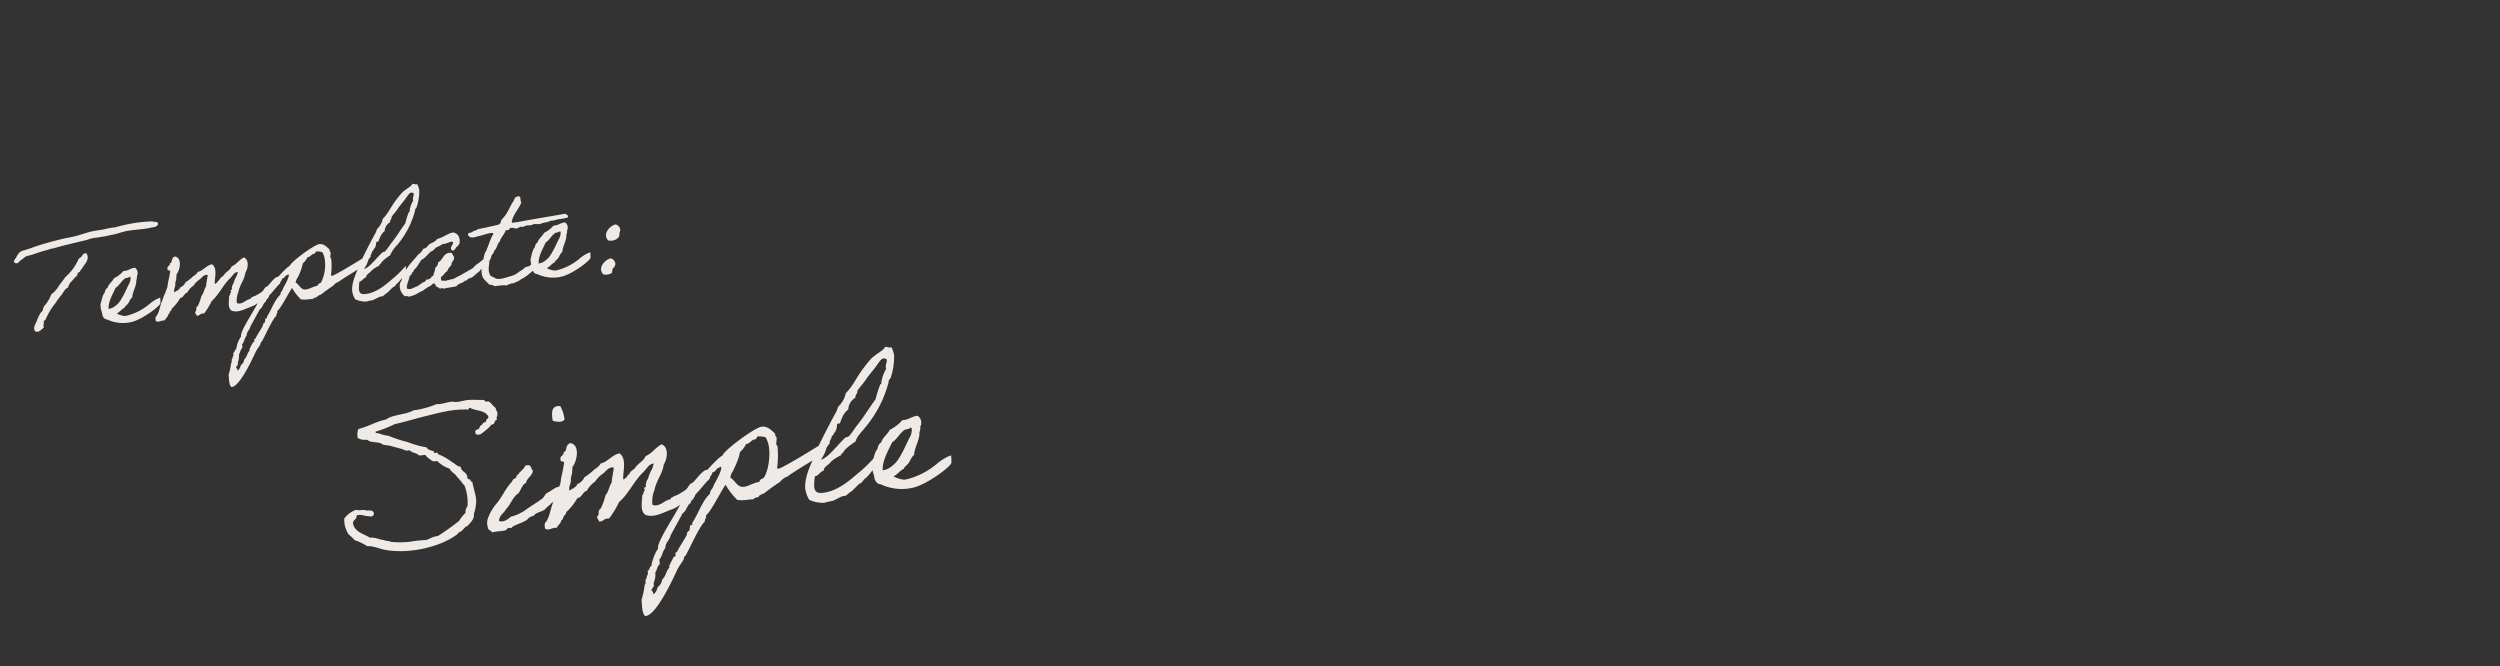 <svg xmlns="http://www.w3.org/2000/svg" xmlns:xlink="http://www.w3.org/1999/xlink" width="698" height="186" viewBox="0 0 698 186">
  <rect x="0" y="0" width="698" height="186" fill="#333333" stroke="none"/>
  <defs>
    <clipPath id="clip-path">
      <rect id="長方形_91008" data-name="長方形 91008" width="698" height="186" transform="translate(297.016 1023.734)" fill="#fff"/>
    </clipPath>
  </defs>
  <g id="letter" transform="translate(-297.016 -1023.734)">
    <g id="マスクグループ_15" data-name="マスクグループ 15" clip-path="url(#clip-path)">
      <path id="パス_746109" data-name="パス 746109" d="M38.2-27.76a40.2,40.2,0,0,0-10.36.56,19.6,19.6,0,0,0-3.08.2c-1.04.12-2.04.12-3.08.2-1.96.16-3.88.72-5.76.96-1.28.16-2.6.2-3.84.4-2.64.36-5.2.8-7.48,1.32a29.456,29.456,0,0,1-3.64.76c-.04.16-.16.24-.4.2A7.7,7.7,0,0,0-.6-21.8c-.2.48-1.16.84-.56,1.52.68.56,1.28-.28,1.72-.56.64-.28,1.08-.72,1.72-.96,1.76-.2,3.6-.72,5-.96a18.6,18.6,0,0,0,2.12-.4c.16-.04.4.04.56,0,2.04-.4,4.16-.64,6.36-.96,1.2-.16,3.16-.36,3.84-.56a8.907,8.907,0,0,1,1.72-.2,2.621,2.621,0,0,1,.56,0c1.2-.08,2-.08,2.88-.2.64-.08,1.28-.12,1.92-.2,1.2-.12,2.48-.48,3.68-.56,2.12-.16,4.72.04,6.52-.2.88-.12,1.8.08,2.28-.76C39.84-27.72,38.68-27.44,38.2-27.76ZM18.24-20.84c0,.24-.36.16-.4.36-.2.52-.76.64-1.16.96a14.2,14.2,0,0,1-4.2,4.64c-.68.76-1.4,1.52-2.12,2.28a6.961,6.961,0,0,1-2.32,2.12A10.021,10.021,0,0,1,6.32-8c-.2.28-.56.48-.76.8-.16.2-.24.72-.4.96-.16.28-.52.44-.76.76A15.29,15.29,0,0,0,3.24-3.56c-.32.8-1.4,1.72-.76,2.88,1.04.6,1.84-.44,2.52-.76-.16-.88.24-1.16.16-1.92.68,0,.64-.68.96-.96A16.618,16.618,0,0,1,8.84-7.8a19.143,19.143,0,0,1,1.92-2.12c.68-.64,1.04-1.6,2.08-1.92a7.247,7.247,0,0,1,.8-1.32c.72-.44,1.12-1.16,1.92-1.56,0-.36.52-.24.36-.76.08-.4.72-.16.76-.56.36-.48.84-.84,1.16-1.36.68-.76,1.92-1.88,1.16-3.44ZM38.16-6.36a6.825,6.825,0,0,0-1.52.52A9.586,9.586,0,0,0,35.12-5a15.634,15.634,0,0,1-6.96,2.68h-.4a5.7,5.7,0,0,1-2.12-.92c.92-.32,1.4-1.04,2.32-1.36.24-.52.8-.68,1.16-1.12S29.88-7,30.44-7.28c.12-1.4,1.6-3.12,1.6-4.68.32-.36.24-1.04.4-1.32.08-.16.16-.08.16-.4a1.751,1.751,0,0,0-.56-1.72c-1.32-.04-1.88.68-3.28.56a8.71,8.71,0,0,1-2.88,1.76c-.56.92-1.64,1.4-2.08,2.48-.56.2-.76.8-.96,1.36-.48.2-1.12,2.12-1.24,2.52,0,.12-.16.2-.16.2A6.162,6.162,0,0,0,21.6-3.8c-.08.72.24,1.8,1.16,1.92A10.384,10.384,0,0,0,29.12-.4c3-.2,8.32-3.36,8.92-4.32A8.119,8.119,0,0,0,38.16-6.36Zm-7.84-6.72c.16,0,.16.24.2.36a3.6,3.6,0,0,1-.8,1.92C29-9.64,27.44-6.88,26.24-5.92a8.3,8.3,0,0,1-1.16.76,3.512,3.512,0,0,1-1.56.4c.04-2.04,1.84-4.32,2.56-5.64,1.08-.48,1.72-1.68,2.88-2.32C29.28-12.88,29.8-12.72,30.32-13.08ZM71.88-6.8c.56-4.12-2.52-.48-3.6.4-1.16.36-.88.92-1.88,1.48a12.653,12.653,0,0,1-1.72.8c-.32.12-.72.12-.96.36-.4-.04-.4.28-.6.4-1.36.08-2.36,1.44-3.84.76a6.246,6.246,0,0,1,.76-3.08c.6-1.96,2-3.12,2.52-5.16.84-1.04,1.48-3.44,0-4.24-1.4.52-2.16,1.68-3.64,2.12-.56,1.08-1.84,1.36-2.52,2.32-.48.32-1.08.56-1.32,1.12a1.1,1.1,0,0,0-.6.6c-.24-.04-.72.64-.76.2.2-1.8,1.2-4.16-.2-5.4-1.76.2-2.48,1.48-4.2,1.72-.36.68-1.2.88-1.76,1.36a12.87,12.87,0,0,1-1.92,1.16,2.9,2.9,0,0,1-1.72,1.32c-.04.48-.6.44-.76.8-.44-.2-.84.64-.96.16,0-.88.6-1.44.52-2a4.931,4.931,0,0,1,.44-1.36c0-.44.2-.92.2-1.36,1.12-1.08,2.08-4.36.2-5h-.4c0,.24-.32.16-.36.36-.4.4-.28,1.28-.96,1.36.04.8-.96.6-.8,1.52-.16.72.96.08.6.96-.48,1.88-.8,2.4-1.04,3.52a3.584,3.584,0,0,1-.52,1.24c-.36.96-1,1.68-1.32,2.68-.88,1.32-1.2,3.28-2.12,4.24a1.031,1.031,0,0,0-.4.76,3.007,3.007,0,0,1,0,.6c.56.72,1.44,0,2.52.16.28-.56.96-.8,1.12-1.52.4-.04.4-.52.6-.76.16-.2.6-.4.56-.76a12.349,12.349,0,0,0,2.68-2.72C44.8-5.76,44.88-6.84,45.84-7a5.289,5.289,0,0,1,1.92-1.72,6,6,0,0,1,1.92-1.56c.6-.4,1.48-1.4,2.32-.96-.2,1.08-.6,1.96-.76,3.08-.64.68-.84,1.88-1.56,2.48a14.286,14.286,0,0,1-1.32,2.72c-.48.16-.52.76-.6,1.32-.68.4-.12.8,0,1.36.96.12,1.04-.64,2.12-.4a19.844,19.844,0,0,0,2.48-3.24,10.284,10.284,0,0,0,1.56-1.36c1.48-1.52,2.6-3.2,4.2-4.4.8-.6,1.2-1.52,2.32-1.56a4.061,4.061,0,0,1-.76,1.56,10.78,10.78,0,0,0-.76,1.52,2.246,2.246,0,0,0-.6,1.72c-.56-.2-.32.44-.36.76-.4.08-.2.72-.6.8-.16,1.36-.84,3.24.2,4.2,1.8.96,4.08-.2,5.76-.56,1.92-.52,2.12-1.4,4.08-1.88C68.72-3.6,70.76-6.12,71.88-6.8ZM96.6-11.88c-1.2.6-9.24,4.48-10.12,4.48a.432.432,0,0,1-.28-.12,20.824,20.824,0,0,0,.56-4.2v-.4l-.2-.36c0-.48.2-.92.2-1.4v-.16a.785.785,0,0,1-.2-.76c-.8-.88-1.4-1.76-2.68-1.76-1.4,0-8.48,4.12-8.84,5.2-.84.08-5.44,4.36-6.12,5.2a47.431,47.431,0,0,1-3.48,3.44c-.56,1.56-6.4,8.2-5.92,9.44a7.845,7.845,0,0,0-1.76,3.44c-.52.08-.44.84-.96.96l.04.36c0,.44-.4.72-.4,1.16-.48.24-.12,1.08-.56,1.36a17.293,17.293,0,0,1-1,3.08c.04.92-.24,2.72.4,3.44h.16c2.24,0,6.44-7.04,7.52-8.84.48-.84,1.2-1.48,1.72-2.28a.568.568,0,0,1,.4-.6c.96-1.32,3.72-6.12,4.8-6.72-.04-.56.52-.72.36-1.32.88-.28,3.84-4.92,4.8-5.96a14.494,14.494,0,0,0,2.12,3.44,7.488,7.488,0,0,0,2.12.2h1.36c.12-.44,1.12-.12,1.2-.6a5.326,5.326,0,0,1,1.12-.4A37.736,37.736,0,0,1,86.52-4.6a3.218,3.218,0,0,1,1.72-.96c.08-.24,6.72-3.36,7.28-3.6.04,0,2.48-2.64,2.4-2.64ZM82.92-14.6a4.229,4.229,0,0,1,1.56.36,5.66,5.66,0,0,1,.48,2.44,10.959,10.959,0,0,1-1.76,6c-.32.12-1.04.32-1,.76-1.2,0-2.36.68-3.4.68-1.4,0-1.68-1.6-2.6-2.2a2.617,2.617,0,0,1,.68-1.32,15.517,15.517,0,0,0,1.88-3.84,5,5,0,0,0,1.48-1.56c.92.04,1.16-.88,2.12-.76.08-.2.32-.32.36-.56ZM74.28-9.04c.2-.04.24,0,.24.12,0,.8-1.48,2.84-1.96,3.52-.16.68-.92.96-.96,1.72-1.84,1.36-2.92,4-4.4,5.76v.4h-.4c-.24.36-.16.8-.4,1.16a.768.768,0,0,0-.56.76c-.76,1.2-1.76,2.24-2.48,3.44-.52-.04-.24.56-.4.8l-.4.16c-.32.52-.84,1.24-1.12,1.76v.36c-.76.6-.92,1.76-1.76,2.32a2.526,2.526,0,0,1-1.12,1.52c-.24.56-.48,1.2-1.16,1.36a.578.578,0,0,0,.08-.28c0-.24-.28-.44-.28-.72,0-.08.12-.12.2-.16.12-.4.56-.36.36-.96a5.263,5.263,0,0,0,.6-2.32c.44-.52.56-1.32,1.16-1.72V9c.72-.64.8-1.64,1.52-2.28C61.12,5.6,62.12,5.2,62.4,4.2c.24-.32,3-4.32,3.04-4.4.76-.24,1.24-1.84,1.92-1.92,0-.64.68-.64.8-1.16.4-.16.24-.92.76-.96.8-.48,1.08-1.48,1.92-1.92.48-.76,1.48-1,1.72-1.92.56,0,.76-.44,1.16-.76A.956.956,0,0,0,74.28-9.04Zm32.96,1a26.634,26.634,0,0,1-4.32,3.44c-1.64,1.12-4.52,3.24-7.68,3.24-.8,0-1.68-.12-1.68-1.4A9.315,9.315,0,0,1,93.96-5c.88-.08,1.08-.84,1.92-.96.2-.96,1.24-1.08,1.72-1.72a9,9,0,0,1,2.32-1.16c.04-.28.04-.4.4-.4.24-.64,1.84-1.64,2.88-2.12a9.143,9.143,0,0,1,2.28-2.68,24.448,24.448,0,0,0,5.96-9c0-.48.36-.6.56-.96a14.015,14.015,0,0,0,1.2-4.6,5.693,5.693,0,0,0-.4-1.76.781.781,0,0,1-.28.04c-.44,0-.6-.24-1.08-.24,0,.6-2.2,1.32-3.28,2.32-3.48,3.24-3.72,4.72-5.92,6.52a5.4,5.4,0,0,1-1.92,2.68,4.522,4.522,0,0,1-.6,1.16c-1.72,2.48-3.44,5.12-5,7.68-.32.52-.52,1.16-.76,1.56-1.2,1.96-2.32,4.2-2.32,6.12a5.827,5.827,0,0,0,.6,2.32,6.647,6.647,0,0,0,3.08.96,13.476,13.476,0,0,1,1.72-.2c.56-.12,2.04-.8,2.4-.8.04,0,.16.04.24.04.48,0,1.2-.76,1.44-.76.16,0,1.52-1.2,2-1.52.52,0,.92-.8,1.44-1.04a22.531,22.531,0,0,0,2.4-2.36A10.912,10.912,0,0,0,107.24-8.04Zm3.72-20.12c.28,0,.6.12.6.48,0,.4-.36.8-.36,1.4a1.107,1.107,0,0,0,.04.36,7.811,7.811,0,0,0-1.32,2.76c0,.16.04.4-.2.28a19.013,19.013,0,0,0-1.36,3.08c-1.52,1.64-2.84,3.44-4.4,5-.48.48-1.92,2.32-2.36,2.32-.04,0-.16-.04-.24-.04-1.2.64-4.36,4.16-5.8,4.16A7.475,7.475,0,0,0,97-10.68a6.476,6.476,0,0,0,.48-1.04c.28,0,.88-1.12.88-1.28,0-.2.4-.12.4-.32,0-.4.72-.36.96-2.04.08-.24.44-.08.6-.2.28-.28.76-1.96,2.08-2.68a3.021,3.021,0,0,1,1.76-2.32c0-.72.56-.72.56-1.36,0-.2,1.48-1.52,1.92-2.08.76-.96,2-2,2.88-3.08C109.92-27.48,110.36-28.16,110.96-28.16ZM129.88-8.12c-.92.52-1.6,1.08-2.4,1.52a5.437,5.437,0,0,0-1.6,1.16c-1.16.52-2.28,1-3.44,1.52-.6.28-1.32.48-1.92.76-.6.32-1.08.16-1.72.36a5.409,5.409,0,0,0-1.16.16c-.12-.36-1.16.12-.96-.56-.28-.76.48-.88.76-1.16a3.4,3.4,0,0,1,1.16-.96,4.053,4.053,0,0,1,1.32-1.52c.04-1.08,1.08-1.12.96-2.32-.28-.32-.28-.96-.76-1.16-2.24-.2-2.28,1.8-3.84,2.32,0,.8-.56,1.08-.96,1.52-.08.88-.6,1.32-.76,2.12-.6-.08-.52.52-.96.56a1.5,1.5,0,0,1-1.16.2c.04.6-.8.6-1.16.8-.2.12-.32.24-.56.36-.24.16-.56.04-.56.4-1.08.04-2.12,1.04-3.28.36.12-1.44.84-2.2,1.16-3.44.56-.08.6-.68.96-.96s.48-.8.96-.96a22.1,22.1,0,0,0,1.72-2.12c1.28-.44,2-1.48,3.08-2.12.64-.12.96-.64,1.52-.96A11.277,11.277,0,0,0,118.2-13c1.24.2,1.92-.68,2.88-.2-.04.88-1.28,1.32-.56,2.32.28-.04.72.08.76-.2,0-.28.48-.16.4-.56.56-.16.8-.6,1.12-.96.48-1.6-.12-3-1.52-3.28-1.72.24-2.84,1.12-4.6,1.36-.4.68-1.36.8-2.12,1.16-.64.36-.92,1.08-1.92,1.12a4.98,4.98,0,0,1-1.72,1.56c-1.04,1.12-2.32,2.04-3.28,3.24-.56.6-.92,1.4-1.52,1.92a4.722,4.722,0,0,1-.96,2.12,3.666,3.666,0,0,0,.96,3.84,1.041,1.041,0,0,1,.96.2,7.841,7.841,0,0,0,2.48-.56c.6-.4,1.64-.6,1.92-.8a9.517,9.517,0,0,1,1.92-.96c.44-.08.6-.64,1.16-.56.52-.08.2.72.56.76.04.48.76.28.8.76.32.12,1.12-.2,1.12.2,1.32-.24,2.28-.16,3.68-.32.56-.8,1.8-.6,2.48-1.28.48.04.56-.16.96-.4.36-.2.8-.2,1.16-.36.68-.36,1.2-.88,1.88-1.24s.52-.64,1.2-.96c.64-.32,1.4-1.32,2.08-1.68C130.36-6.72,129.88-8.12,129.88-8.12Zm13.2,3.4c-.56.08-1.28-.04-1.48.4a11.724,11.724,0,0,0-1.16.2c-.36.16-.6.44-.92.6-.04,0-1.08.52-1.12.56a5.3,5.3,0,0,1-2.2.88c-1.4.2-3.16.8-4.44.2-.04-.04,0-.16-.16-.2a3.85,3.85,0,0,1-1.16-.76c-.68-1.48-.04-2.72.2-4.24.48-.28.48-.92.76-1.32.24-.4.8-.64.76-1.16,1.04-.64.96-1.8,1.92-2.48.44-1.2,1.48-1.76,1.92-2.88.28-.12,1,.2.96-.2.68-.8,1.64.08,2.12,0a4.949,4.949,0,0,0,1.16-.4,1.367,1.367,0,0,0,1.12,0c1.32-.4,1.4.24,2.72-.36a5.544,5.544,0,0,0,1.92.16c1.08-.4,1.84-.08,2.68-.56,1.24.12,1.96-.24,3.08-.2-.04.04.8-.08,1.8-.16.48-.6-.2-.92-.68-1.16-4.44.36-9.16.56-13.6.96-.4-.12-1.28.2-1.36-.2.64-2.2,2.32-3.32,3.28-5.2-.44-.36.2-1.72-.6-1.72-1.32-.16-1.24,1.04-1.92,1.52-.72,1.04-1.32,2.12-2.12,3.08-.4.56-1.24,1.2-1.52,1.56-.12.16-.08.4-.2.56a1.369,1.369,0,0,1-.76.56c-1.92.2-3.76.48-5.76.6-.28.4-1.16.24-1.52.56-.36.36-1.44,0-1.36.76.4,1.32,2.04.72,3.28.6.88-.12,1.84-.32,2.28-.4.6-.08,1.28-.12,1.56.2-1.12,1.36-1.76,3.24-2.72,4.8-.56.52-.84,2.28-1.32,3.28a7.348,7.348,0,0,0-.4,3.04c.2,1.36,1.24,2.08,1.72,2.88.52.16,1.12.2,1.36.6,1.16.04,2.6-.16,3.44.2a3.343,3.343,0,0,1,1.16-.4c.84-.2.2.08.8-.08.36-.08,1.08-.32,1.32-.4.48-.12.52-.28.76-.36a3.8,3.8,0,0,1,.84-.36,10.9,10.9,0,0,0,1.72-1c.64-.32,1.08-.84,2.04-1.28C142.92-3.88,143.68-4.24,143.08-4.72Zm15.76-1.64a6.825,6.825,0,0,0-1.52.52A9.585,9.585,0,0,0,155.8-5a15.634,15.634,0,0,1-6.96,2.68h-.4a5.7,5.7,0,0,1-2.12-.92c.92-.32,1.4-1.04,2.32-1.36.24-.52.8-.68,1.16-1.12s.76-1.28,1.32-1.56c.12-1.4,1.6-3.12,1.6-4.68.32-.36.24-1.04.4-1.32.08-.16.16-.08.16-.4a1.751,1.751,0,0,0-.56-1.72c-1.32-.04-1.88.68-3.28.56a8.71,8.71,0,0,1-2.88,1.76c-.56.92-1.64,1.4-2.08,2.48-.56.2-.76.8-.96,1.36-.48.2-1.12,2.12-1.24,2.52,0,.12-.16.2-.16.2a6.162,6.162,0,0,0,.16,2.72c-.08.72.24,1.8,1.16,1.92A10.384,10.384,0,0,0,149.8-.4c3-.2,8.32-3.36,8.92-4.32A8.119,8.119,0,0,0,158.84-6.36ZM151-13.08c.16,0,.16.24.2.36a3.6,3.6,0,0,1-.8,1.92c-.72,1.16-2.28,3.92-3.48,4.88a8.3,8.3,0,0,1-1.16.76,3.512,3.512,0,0,1-1.56.4c.04-2.04,1.84-4.32,2.56-5.64,1.08-.48,1.72-1.68,2.88-2.32C149.96-12.88,150.48-12.72,151-13.08ZM161.8.16a3.065,3.065,0,0,0,2.48-.2c.12-.6.12-.44.28-1.08.24-.28.44-.36.68-.64.08-.16.04-.36.2-.4a1.685,1.685,0,0,0-1.16-1.92C162.44-3.72,160.4-1.72,161.8.16Zm2.36-9.28a3.065,3.065,0,0,0,2.48-.2c.36-.36.68-.32.72-.84.24-.28,0-.6.24-.88.08-.16.04-.36.2-.4a1.685,1.685,0,0,0-1.16-1.92C164.8-13,162.76-11,164.16-9.12ZM118.879,62.852a13.369,13.369,0,0,0,1.007-3.339c.212-1.855-.424-3.763-.477-5.565a.77.77,0,0,1-.53-.795.725.725,0,0,1-.742-.477c.159-1.8-1.537-1.7-1.537-3.339-1.06-.159-1.484-1.06-2.279-1.537a15.248,15.248,0,0,0-3.551-2.544c-.106,0-.159-.424-.265-.477-.212-.106-.583.106-.795,0-.053-.053-.106-.477-.212-.53-.583-.318-1.537-.477-1.8-1.272a25.449,25.449,0,0,1-5.088-2.014,37.028,37.028,0,0,1-5.088-2.279,12.149,12.149,0,0,1-2.279-.795c-.424-.371-1.272-.106-1.272-.742a35.673,35.673,0,0,0,5.565-1.537c2.756-.318,5.512-.848,8.427-1.272,3.551-.477,7.9-1.219,11.183-.742.371,0,.954-.106,1.007.212.424,0,.212-.636.795-.477,1.537,1.06,4.24,1.007,4.823,3.021-.106.636-.9.477-.795,1.272-.583.106-1.06.265-1.272.795-.636,0-.636.689-1.007,1.007-.583.106-1.166.159-1.007,1.007,0,.742,1.431.636,1.8.265a21.455,21.455,0,0,0,2.279-1.537c.212-.159.318-.371.477-.477.212-.159.583-.106.795-.265.318-.318.371-1.06,1.007-1.007-.212-.795.265-.954.265-1.537.212-.9-.371-1.007-.265-1.8-.636-.53-1.272-1.749-1.8-2.014-.159-.106-.53.053-.742,0-.106-.053-.371-.477-.53-.53-.477-.106-1.378-.159-2.014-.265a20.237,20.237,0,0,0-2.279-.212c-1.06-.053-2.226.265-3.339.212-.583,0-.954-.265-1.484-.212-1.431,0-2.809.477-4.081.212a25.128,25.128,0,0,1-6.625,1.06c-2.173,1.007-5.936.53-7.9,1.749-2.915.265-5.035,1.431-7.9,1.8a4.069,4.069,0,0,0-.477,2.544c.424.159.742.424,1.007.477.636.265.9.106,1.537.265.106.053.636.477.742.53,1.007.318,2.12.477,2.809.742.159.053.583.477.742.53.583.212,1.272.318,1.8.477,1.272.477,2.12.848,3.286,1.272.636.265,1.113.848,2.067.53.583.848,1.908.954,2.544,1.8h1.749c.318.795,1.06,1.166,1.537,1.749a1.985,1.985,0,0,0,1.537.265,8.726,8.726,0,0,0,3.286,2.544c.318,1.113,1.431,1.484,1.8,2.544.742.742,1.113,1.749,1.8,2.544a13.42,13.42,0,0,1,.212,5.83,2.69,2.69,0,0,0-.742,1.8,10.356,10.356,0,0,0-2.014,2.014,67.822,67.822,0,0,1-6.36,3.6c-1.378-.053-2.173.53-3.339.742a37.821,37.821,0,0,0-4.293,0,10.176,10.176,0,0,1-1.272,0,22.587,22.587,0,0,1-4.346-.53c-.159,0-.212-.212-.265-.212a6.118,6.118,0,0,1-1.749-.53c-1.272-.265-2.067-1.007-3.6-1.007-1.59-1.272-3.922-1.855-4.293-4.346-.053-.742.477-.848.742-1.272.583-.053.159-1.219,1.007-1.007.742-.106,1.484.371,2.332.53.795.106,1.8.689,2.014-.53-.053-1.007-1.113-.954-2.014-1.007-.636-.477-2.173-.106-2.809-.53a7.442,7.442,0,0,0-3.551,2.067,7.472,7.472,0,0,0,.742,4.558,17.154,17.154,0,0,1,1.537,1.8,14.767,14.767,0,0,1,3.286,2.014c1.643.053,3.127,1.007,4.823,1.537,6.678,1.961,15.688.795,20.617-2.279.265-.583,1.272-.477,1.537-1.06.318-.053,1.113-1.113,1.272-.742C117.766,65.078,118.879,64.336,118.879,62.852Zm20.034.636c.424-.477,1.272-.742,1.643-1.272,2.385-1.219,3.339-2.809,2.756-4.452-1.325.106-2.385,1.06-3.5,1.378-.9.53-.9,1.272-1.961,1.7-1.378.795-2.65,1.378-4.028,2.12A12.462,12.462,0,0,1,129,64.707c-.689.583-2.279,1.484-3.339.795.212-1.59,1.643-1.961,2.279-3.074,1.166-.742,2.385-3.339,3.71-3.869,1.007-.742,1.272-2.332,2.6-2.809.424-1.431,2.014-1.7,2.279-3.286-.583-.371-.212-1.643-1.272-1.537-.954-.265-.795.53-1.272.742a12.256,12.256,0,0,1-1.272,1.06c-.212.53-.954.53-1.007,1.272-.53.212-1.113.424-1.272,1.007-1.749,1.272-3.6,4.505-5.247,5.883a14.028,14.028,0,0,0-2.65,3.816,4.005,4.005,0,0,0-.159,2.332c-.053.848.848.795,1.007,1.484,1.113-.265,2.491,0,3.816-.212.106-.053.636-.477.742-.53.53-.159,1.007.318,1.272-.265,1.378-.583,3.074-.848,4.346-1.537.053-.318,1.7-1.113,1.8-.742C135.945,64.124,138.224,64.283,138.913,63.488Zm4.558-24.221c.848.424,2.65.9,3.339,0a10.152,10.152,0,0,0-.795-3.816C143.418,34.974,143.418,37.094,143.471,39.267ZM185.394,59.99c.742-5.459-3.339-.636-4.77.53-1.537.477-1.166,1.219-2.491,1.961a16.766,16.766,0,0,1-2.279,1.06c-.424.159-.954.159-1.272.477-.53-.053-.53.371-.795.53-1.8.106-3.127,1.908-5.088,1.007a8.275,8.275,0,0,1,1.007-4.081c.795-2.6,2.65-4.134,3.339-6.837,1.113-1.378,1.961-4.558,0-5.618-1.855.689-2.862,2.226-4.823,2.809-.742,1.431-2.438,1.8-3.339,3.074-.636.424-1.431.742-1.749,1.484a1.462,1.462,0,0,0-.795.795c-.318-.053-.954.848-1.007.265.265-2.385,1.59-5.512-.265-7.155-2.332.265-3.286,1.961-5.565,2.279-.477.9-1.59,1.166-2.332,1.8a17.052,17.052,0,0,1-2.544,1.537,3.839,3.839,0,0,1-2.279,1.749c-.053.636-.795.583-1.007,1.06-.583-.265-1.113.848-1.272.212,0-1.166.795-1.908.689-2.65a6.533,6.533,0,0,1,.583-1.8c0-.583.265-1.219.265-1.8,1.484-1.431,2.756-5.777.265-6.625h-.53c0,.318-.424.212-.477.477-.53.53-.371,1.7-1.272,1.8.053,1.06-1.272.795-1.06,2.014-.212.954,1.272.106.795,1.272-.636,2.491-1.06,3.18-1.378,4.664a4.749,4.749,0,0,1-.689,1.643c-.477,1.272-1.325,2.226-1.749,3.551-1.166,1.749-1.59,4.346-2.809,5.618a1.365,1.365,0,0,0-.53,1.007,3.985,3.985,0,0,1,0,.795c.742.954,1.908,0,3.339.212.371-.742,1.272-1.06,1.484-2.014.53-.053.53-.689.795-1.007.212-.265.795-.53.742-1.007a16.362,16.362,0,0,0,3.551-3.6c1.431-.106,1.537-1.537,2.809-1.749a7.008,7.008,0,0,1,2.544-2.279,7.956,7.956,0,0,1,2.544-2.067c.795-.53,1.961-1.855,3.074-1.272-.265,1.431-.8,2.6-1.007,4.081-.848.9-1.113,2.491-2.067,3.286a18.93,18.93,0,0,1-1.749,3.6c-.636.212-.689,1.007-.8,1.749-.9.53-.159,1.06,0,1.8,1.272.159,1.378-.848,2.809-.53a26.293,26.293,0,0,0,3.286-4.293A13.626,13.626,0,0,0,161.6,62c1.961-2.014,3.445-4.24,5.565-5.83,1.06-.8,1.59-2.014,3.074-2.067a5.382,5.382,0,0,1-1.007,2.067,14.283,14.283,0,0,0-1.007,2.014,2.977,2.977,0,0,0-.795,2.279c-.742-.265-.424.583-.477,1.007-.53.106-.265.954-.8,1.06-.212,1.8-1.113,4.293.265,5.565,2.385,1.272,5.406-.265,7.632-.742,2.544-.689,2.809-1.855,5.406-2.491C181.207,64.23,183.91,60.891,185.394,59.99Zm32.754-6.731c-1.59.795-12.243,5.936-13.409,5.936a.573.573,0,0,1-.371-.159,27.592,27.592,0,0,0,.742-5.565v-.53l-.265-.477c0-.636.265-1.219.265-1.855V50.4a1.04,1.04,0,0,1-.265-1.007c-1.06-1.166-1.855-2.332-3.551-2.332-1.855,0-11.236,5.459-11.713,6.89-1.113.106-7.208,5.777-8.109,6.89a62.846,62.846,0,0,1-4.611,4.558c-.742,2.067-8.48,10.865-7.844,12.508-.636.318-2.438,3.816-2.332,4.558-.689.106-.583,1.113-1.272,1.272l.053.477c0,.583-.53.954-.53,1.537-.636.318-.159,1.431-.742,1.8a22.912,22.912,0,0,1-1.325,4.081c.053,1.219-.318,3.6.53,4.558h.212c2.968,0,8.533-9.328,9.964-11.713.636-1.113,1.59-1.961,2.279-3.021a.753.753,0,0,1,.53-.795c1.272-1.749,4.929-8.109,6.36-8.9-.053-.742.689-.954.477-1.749,1.166-.371,5.088-6.519,6.36-7.9a19.2,19.2,0,0,0,2.809,4.558,9.922,9.922,0,0,0,2.809.265H197c.159-.583,1.484-.159,1.59-.795a7.057,7.057,0,0,1,1.484-.53,50,50,0,0,1,4.717-2.7,4.264,4.264,0,0,1,2.279-1.272c.106-.318,8.9-4.452,9.646-4.77.053,0,3.286-3.5,3.18-3.5Zm-18.126-3.6a5.6,5.6,0,0,1,2.067.477,7.5,7.5,0,0,1,.636,3.233c0,2.438-.795,5.989-2.332,7.95-.424.159-1.378.424-1.325,1.007-1.59,0-3.127.9-4.505.9-1.855,0-2.226-2.12-3.445-2.915a3.468,3.468,0,0,1,.9-1.749c.742-1.219,2.279-3.763,2.491-5.088a6.628,6.628,0,0,0,1.961-2.067c1.219.053,1.537-1.166,2.809-1.007.106-.265.424-.424.477-.742Zm-11.448,7.367c.265-.053.318,0,.318.159,0,1.06-1.961,3.763-2.6,4.664-.212.9-1.219,1.272-1.272,2.279-2.438,1.8-3.869,5.3-5.83,7.632v.53h-.53c-.318.477-.212,1.06-.53,1.537a1.018,1.018,0,0,0-.742,1.007c-1.007,1.59-2.332,2.968-3.286,4.558-.689-.053-.318.742-.53,1.06l-.53.212c-.424.689-1.113,1.643-1.484,2.332v.477c-1.007.795-1.219,2.332-2.332,3.074a3.347,3.347,0,0,1-1.484,2.014c-.318.742-.636,1.59-1.537,1.8a.766.766,0,0,0,.106-.371c0-.318-.371-.583-.371-.954,0-.106.159-.159.265-.212.159-.53.742-.477.477-1.272.371-1.113.9-1.855.795-3.074.583-.689.742-1.749,1.537-2.279V80.925c.954-.848,1.06-2.173,2.014-3.021.106-1.484,1.431-2.014,1.8-3.339.318-.424,3.975-5.724,4.028-5.83,1.007-.318,1.643-2.438,2.544-2.544,0-.848.9-.848,1.06-1.537.53-.212.318-1.219,1.007-1.272,1.06-.636,1.431-1.961,2.544-2.544.636-1.007,1.961-1.325,2.279-2.544.742,0,1.007-.583,1.537-1.007A1.266,1.266,0,0,0,188.574,57.022Zm43.672,1.325a35.29,35.29,0,0,1-5.724,4.558c-2.173,1.484-5.989,4.293-10.176,4.293-1.06,0-2.226-.159-2.226-1.855a12.343,12.343,0,0,1,.53-2.968c1.166-.106,1.431-1.113,2.544-1.272.265-1.272,1.643-1.431,2.279-2.279a11.925,11.925,0,0,1,3.074-1.537c.053-.371.053-.53.53-.53.318-.848,2.438-2.173,3.816-2.809.583-1.484,1.961-2.438,3.021-3.551a32.394,32.394,0,0,0,7.9-11.925c0-.636.477-.8.742-1.272a18.57,18.57,0,0,0,1.59-6.095,7.543,7.543,0,0,0-.53-2.332,1.035,1.035,0,0,1-.371.053c-.583,0-.8-.318-1.431-.318,0,.795-2.915,1.749-4.346,3.074-4.611,4.293-4.929,6.254-7.844,8.639a7.153,7.153,0,0,1-2.544,3.551,5.991,5.991,0,0,1-.795,1.537c-2.279,3.286-4.558,6.784-6.625,10.176-.424.689-.689,1.537-1.007,2.067-1.59,2.6-3.074,5.565-3.074,8.109a7.721,7.721,0,0,0,.795,3.074,8.807,8.807,0,0,0,4.081,1.272,17.856,17.856,0,0,1,2.279-.265c.742-.159,2.7-1.06,3.18-1.06.053,0,.212.053.318.053.636,0,1.59-1.007,1.908-1.007.212,0,2.014-1.59,2.65-2.014.689,0,1.219-1.06,1.908-1.378.795-.371,3.18-3.233,3.18-3.127A14.458,14.458,0,0,0,232.246,58.347Zm4.929-26.659c.371,0,.795.159.795.636,0,.53-.477,1.06-.477,1.855a1.467,1.467,0,0,0,.053.477,10.35,10.35,0,0,0-1.749,3.657c0,.212.053.53-.265.371a25.192,25.192,0,0,0-1.8,4.081c-2.014,2.173-3.763,4.558-5.83,6.625-.636.636-2.544,3.074-3.127,3.074-.053,0-.212-.053-.318-.053-1.59.848-5.777,5.512-7.685,5.512a9.9,9.9,0,0,0,1.908-3.074,8.581,8.581,0,0,0,.636-1.378c.371,0,1.166-1.484,1.166-1.7,0-.265.53-.159.53-.424,0-.53.954-.477,1.272-2.7.106-.318.583-.106.795-.265.371-.371,1.007-2.6,2.756-3.551a4,4,0,0,1,2.332-3.074c0-.954.742-.954.742-1.8,0-.265,1.961-2.014,2.544-2.756,1.007-1.272,2.65-2.65,3.816-4.081C235.8,32.589,236.38,31.688,237.175,31.688Zm15.847,28.885a9.043,9.043,0,0,0-2.014.689,12.7,12.7,0,0,0-2.014,1.113,20.716,20.716,0,0,1-9.222,3.551h-.53a7.558,7.558,0,0,1-2.809-1.219c1.219-.424,1.855-1.378,3.074-1.8.318-.689,1.06-.9,1.537-1.484s1.007-1.7,1.749-2.067c.159-1.855,2.12-4.134,2.12-6.2.424-.477.318-1.378.53-1.749.106-.212.212-.106.212-.53a2.32,2.32,0,0,0-.742-2.279c-1.749-.053-2.491.9-4.346.742a11.54,11.54,0,0,1-3.816,2.332c-.742,1.219-2.173,1.855-2.756,3.286-.742.265-1.007,1.06-1.272,1.8-.636.265-1.484,2.809-1.643,3.339,0,.159-.212.265-.212.265a8.165,8.165,0,0,0,.212,3.6c-.106.954.318,2.385,1.537,2.544a13.759,13.759,0,0,0,8.427,1.961c3.975-.265,11.024-4.452,11.819-5.724A10.758,10.758,0,0,0,253.022,60.573Zm-10.388-8.9c.212,0,.212.318.265.477a4.77,4.77,0,0,1-1.06,2.544c-.954,1.537-3.021,5.194-4.611,6.466a11,11,0,0,1-1.537,1.007,4.653,4.653,0,0,1-2.067.53c.053-2.7,2.438-5.724,3.392-7.473,1.431-.636,2.279-2.226,3.816-3.074C241.256,51.934,241.945,52.146,242.634,51.669Z" transform="matrix(0.995, -0.105, 0.105, 0.995, 304.439, 1117.177)" fill="#efeae5"/>
    </g>
  </g>
</svg>
